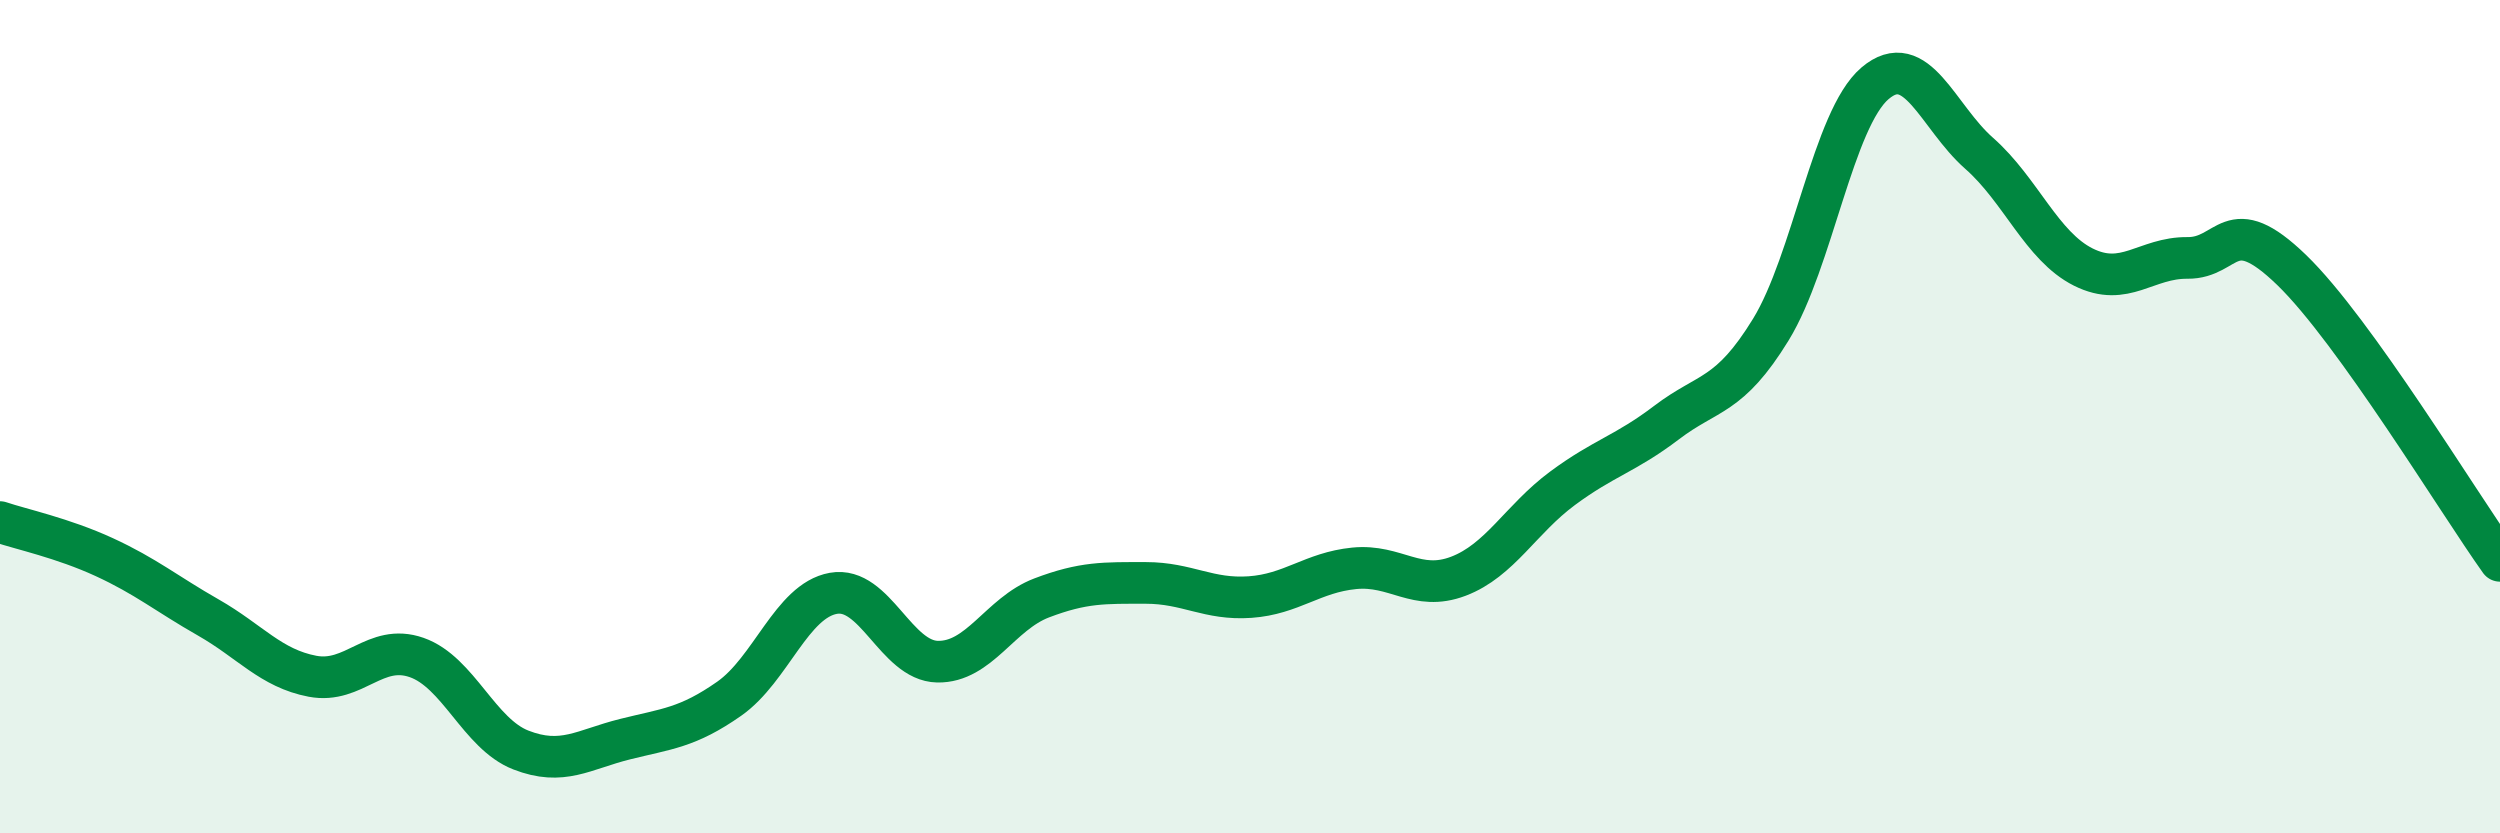 
    <svg width="60" height="20" viewBox="0 0 60 20" xmlns="http://www.w3.org/2000/svg">
      <path
        d="M 0,12.53 C 0.5,12.7 1.5,12.91 2.5,13.37 C 3.5,13.83 4,14.25 5,14.82 C 6,15.39 6.5,16.04 7.5,16.23 C 8.5,16.42 9,15.43 10,15.78 C 11,16.13 11.5,17.61 12.5,18 C 13.5,18.39 14,17.99 15,17.74 C 16,17.49 16.5,17.47 17.5,16.77 C 18.5,16.07 19,14.42 20,14.24 C 21,14.06 21.5,15.86 22.5,15.88 C 23.5,15.9 24,14.73 25,14.35 C 26,13.97 26.5,13.99 27.5,13.99 C 28.5,13.99 29,14.4 30,14.33 C 31,14.26 31.5,13.74 32.5,13.64 C 33.5,13.54 34,14.21 35,13.83 C 36,13.45 36.5,12.46 37.5,11.72 C 38.5,10.98 39,10.9 40,10.14 C 41,9.38 41.5,9.54 42.5,7.91 C 43.5,6.28 44,2.85 45,2 C 46,1.15 46.5,2.8 47.5,3.68 C 48.5,4.56 49,5.91 50,6.41 C 51,6.91 51.5,6.18 52.5,6.19 C 53.5,6.2 53.5,5.03 55,6.48 C 56.5,7.93 59,12.06 60,13.46L60 20L0 20Z"
        fill="#008740"
        opacity="0.1"
        stroke-linecap="round"
        stroke-linejoin="round"
      />
      <path
        d="M 0,12.53 C 0.5,12.7 1.5,12.91 2.5,13.37 C 3.5,13.83 4,14.25 5,14.82 C 6,15.39 6.5,16.04 7.5,16.23 C 8.5,16.42 9,15.43 10,15.78 C 11,16.13 11.5,17.61 12.5,18 C 13.5,18.39 14,17.99 15,17.74 C 16,17.49 16.5,17.47 17.5,16.77 C 18.5,16.07 19,14.42 20,14.24 C 21,14.06 21.5,15.86 22.5,15.88 C 23.5,15.9 24,14.73 25,14.35 C 26,13.97 26.5,13.99 27.5,13.99 C 28.5,13.99 29,14.4 30,14.33 C 31,14.26 31.5,13.74 32.5,13.64 C 33.5,13.54 34,14.21 35,13.83 C 36,13.45 36.5,12.46 37.5,11.72 C 38.5,10.98 39,10.9 40,10.14 C 41,9.38 41.5,9.54 42.5,7.91 C 43.5,6.28 44,2.85 45,2 C 46,1.15 46.5,2.8 47.5,3.68 C 48.5,4.56 49,5.91 50,6.41 C 51,6.91 51.5,6.18 52.5,6.19 C 53.5,6.2 53.5,5.03 55,6.48 C 56.5,7.93 59,12.06 60,13.46"
        stroke="#008740"
        stroke-width="1"
        fill="none"
        stroke-linecap="round"
        stroke-linejoin="round"
      />
    </svg>
  